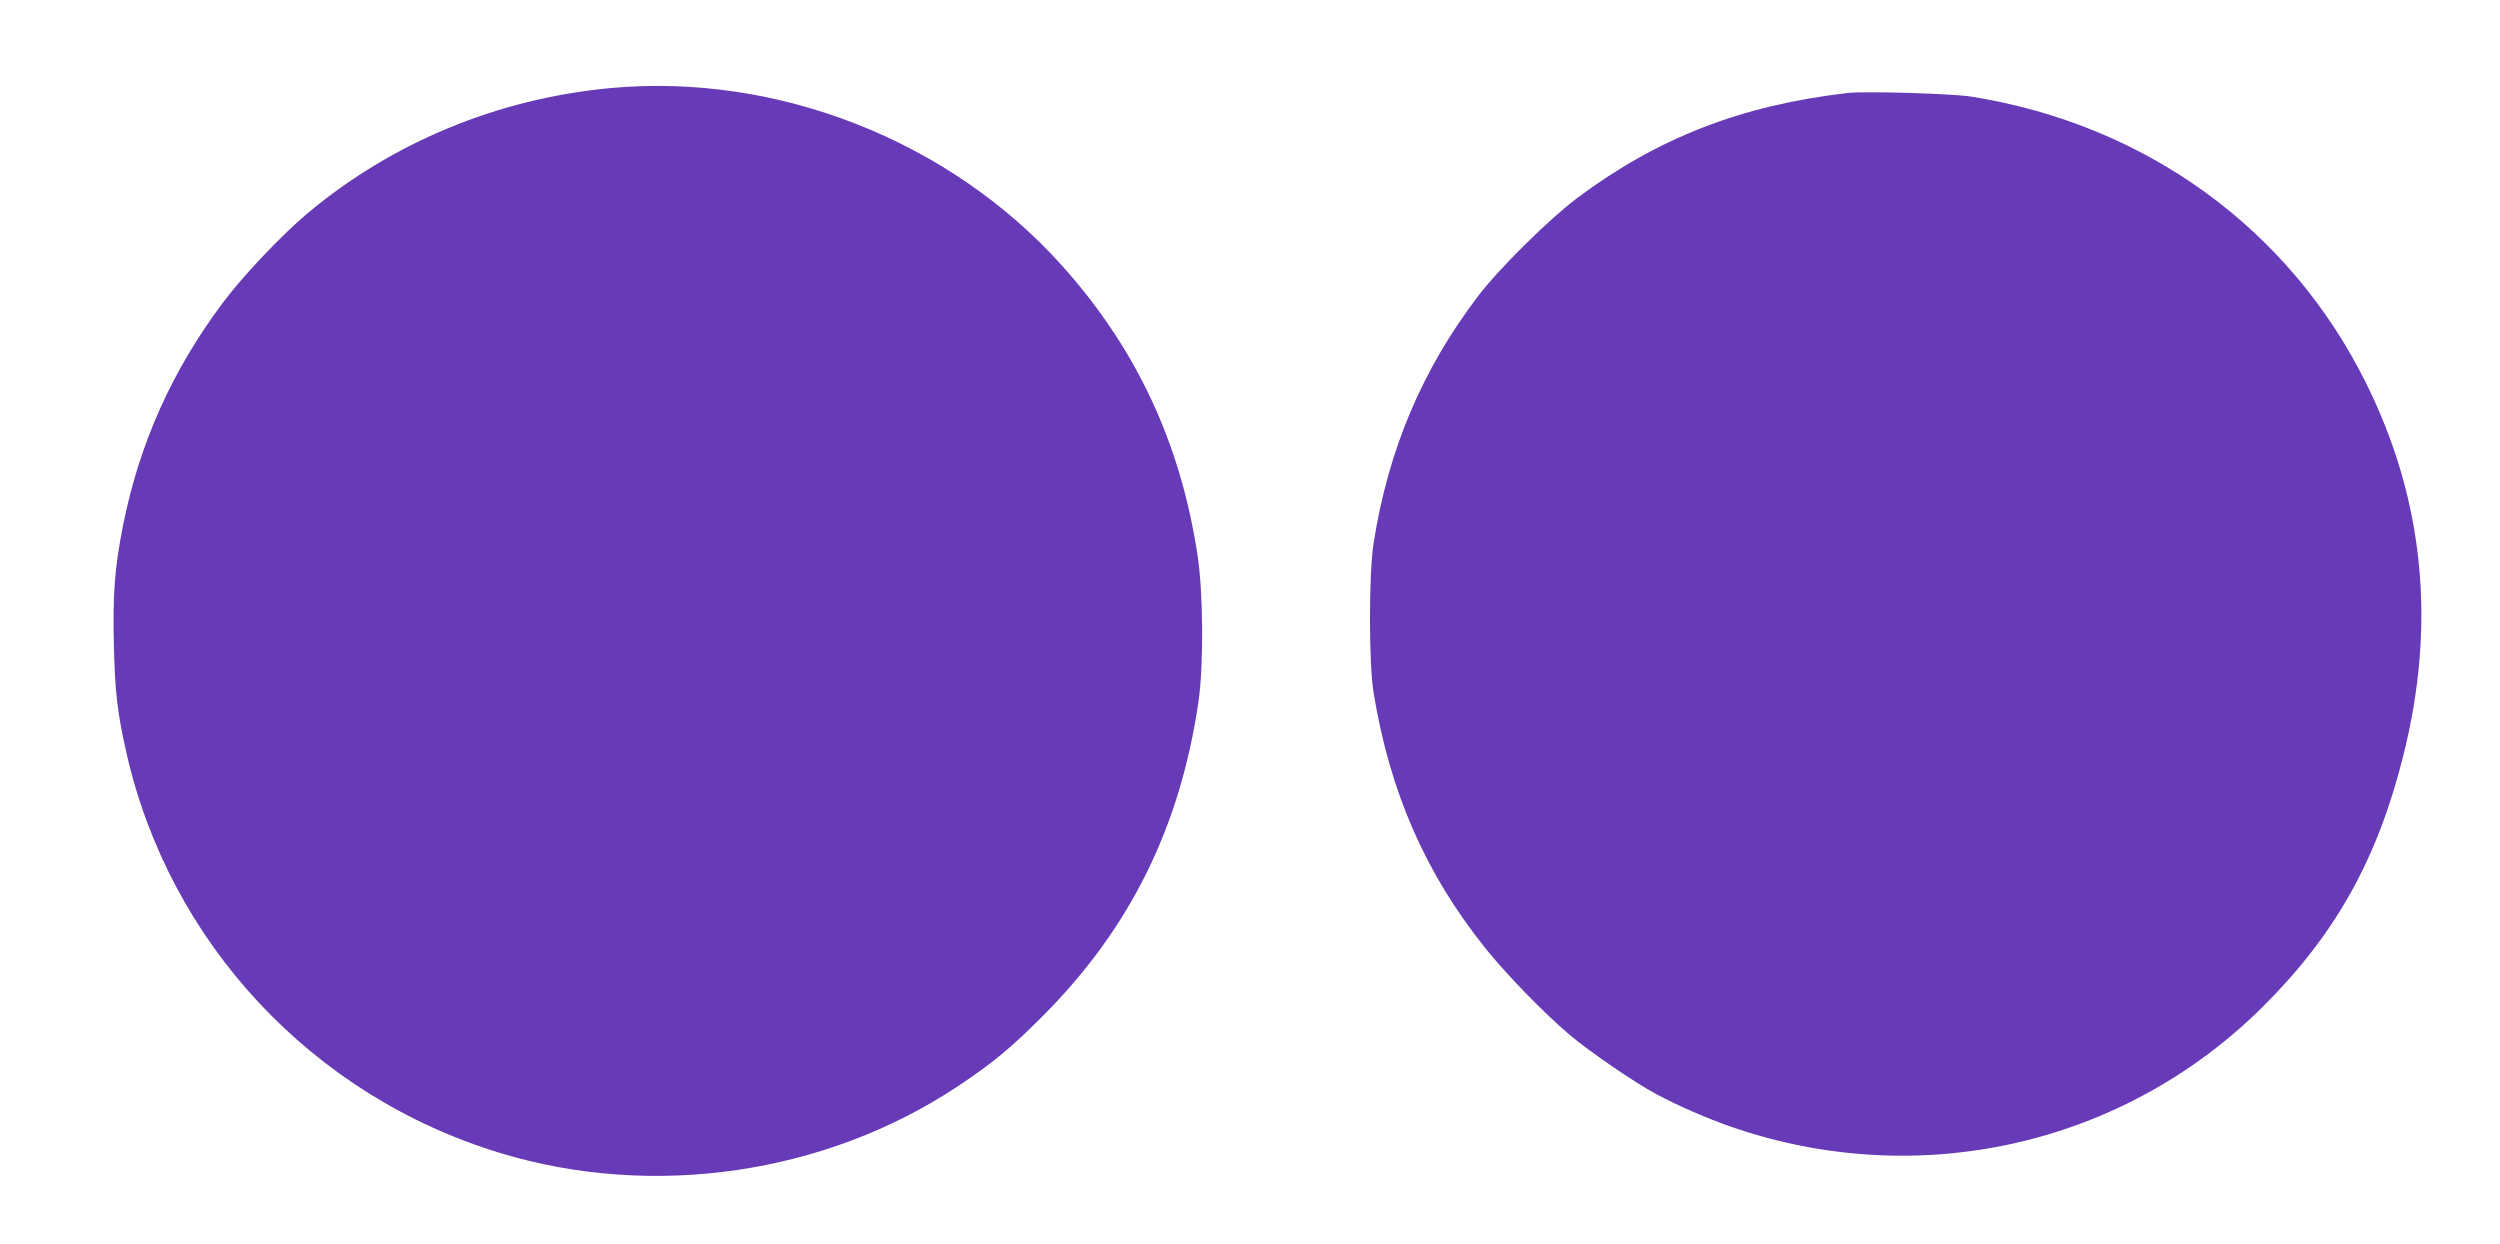 <?xml version="1.0" standalone="no"?>
<!DOCTYPE svg PUBLIC "-//W3C//DTD SVG 20010904//EN"
 "http://www.w3.org/TR/2001/REC-SVG-20010904/DTD/svg10.dtd">
<svg version="1.0" xmlns="http://www.w3.org/2000/svg"
 width="1280pt" height="637pt" viewBox="0 0 1280 637"
 preserveAspectRatio="xMidYMid meet">
<g transform="translate(0,637) scale(0.1,-0.1)"
fill="#673ab7" stroke="none">
<path d="M3125 5919 c-577 -54 -1118 -278 -1554 -644 -128 -108 -326 -316
-427 -451 -261 -347 -430 -722 -514 -1144 -43 -217 -53 -349 -47 -613 6 -240
17 -340 63 -546 219 -976 952 -1763 1917 -2055 782 -237 1664 -108 2342 343
179 119 274 198 440 365 442 446 697 961 791 1602 27 182 25 561 -5 754 -88
577 -316 1061 -698 1485 -575 638 -1457 983 -2308 904z"/>
<path d="M9460 5894 c-544 -63 -973 -230 -1385 -538 -146 -110 -400 -361 -508
-503 -286 -376 -459 -786 -534 -1263 -25 -159 -25 -616 0 -768 83 -506 264
-921 569 -1303 104 -131 304 -337 433 -446 104 -88 332 -244 445 -305 111 -59
261 -125 386 -168 960 -332 2011 -93 2724 620 367 366 582 750 714 1278 171
676 107 1314 -190 1911 -392 790 -1127 1323 -2019 1466 -96 16 -548 29 -635
19z"/>
</g>
</svg>

